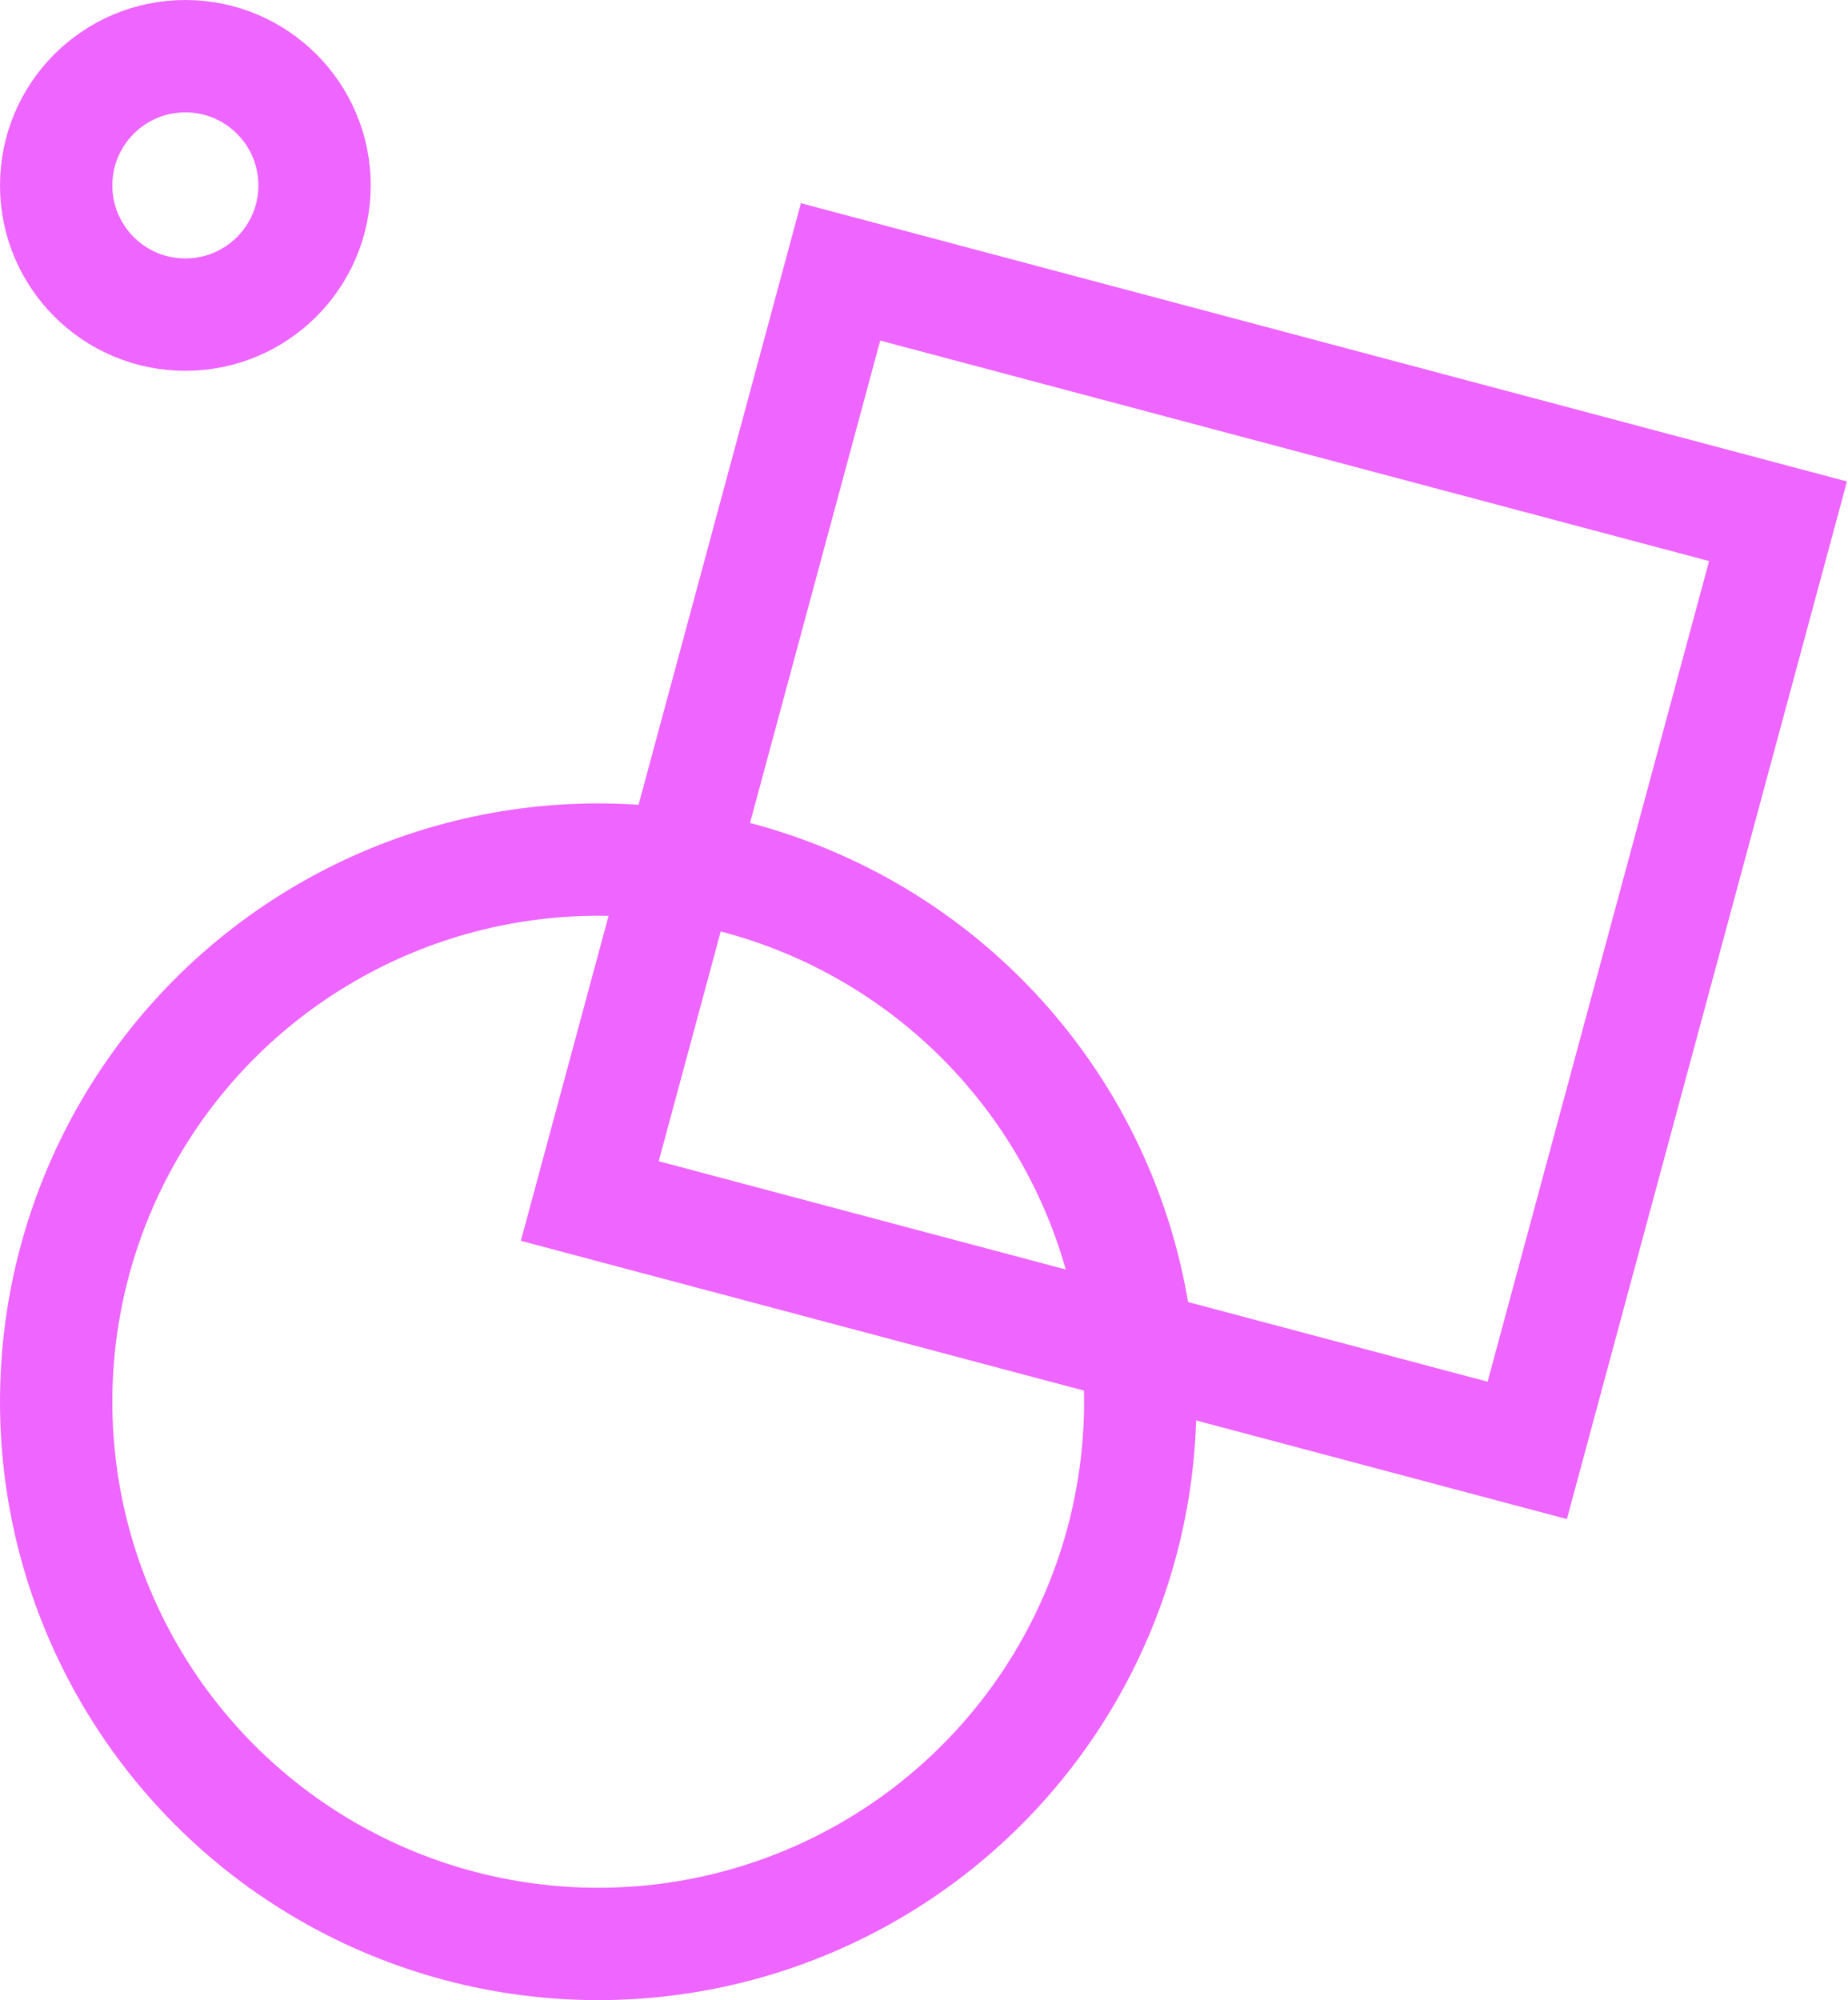 <?xml version="1.0" encoding="UTF-8"?>
<svg width="329px" height="356px" viewBox="0 0 329 356" version="1.1" xmlns="http://www.w3.org/2000/svg" xmlns:xlink="http://www.w3.org/1999/xlink">
    <!-- Generator: Sketch 52.6 (67491) - http://www.bohemiancoding.com/sketch -->
    <title>library-hero</title>
    <desc>Created with Sketch.</desc>
    <g id="Current" stroke="none" stroke-width="1" fill="none" fill-rule="evenodd">
        <g id="Library" transform="translate(-856, -218)" stroke="#EE65FF" stroke-width="20">
            <g id="library-hero" transform="translate(866, 228)">
                <polygon id="Rectangle-Copy" transform="translate(200.771, 143.275) rotate(15) translate(-200.771, -143.275) " points="114.584 57.789 287.28 57.466 286.957 228.761 114.261 229.084"></polygon>
                <circle id="Oval-Copy-4" cx="23" cy="23" r="23"></circle>
                <circle id="Oval-Copy-5" cx="96.5" cy="239.5" r="96.5"></circle>
            </g>
        </g>
    </g>
</svg>